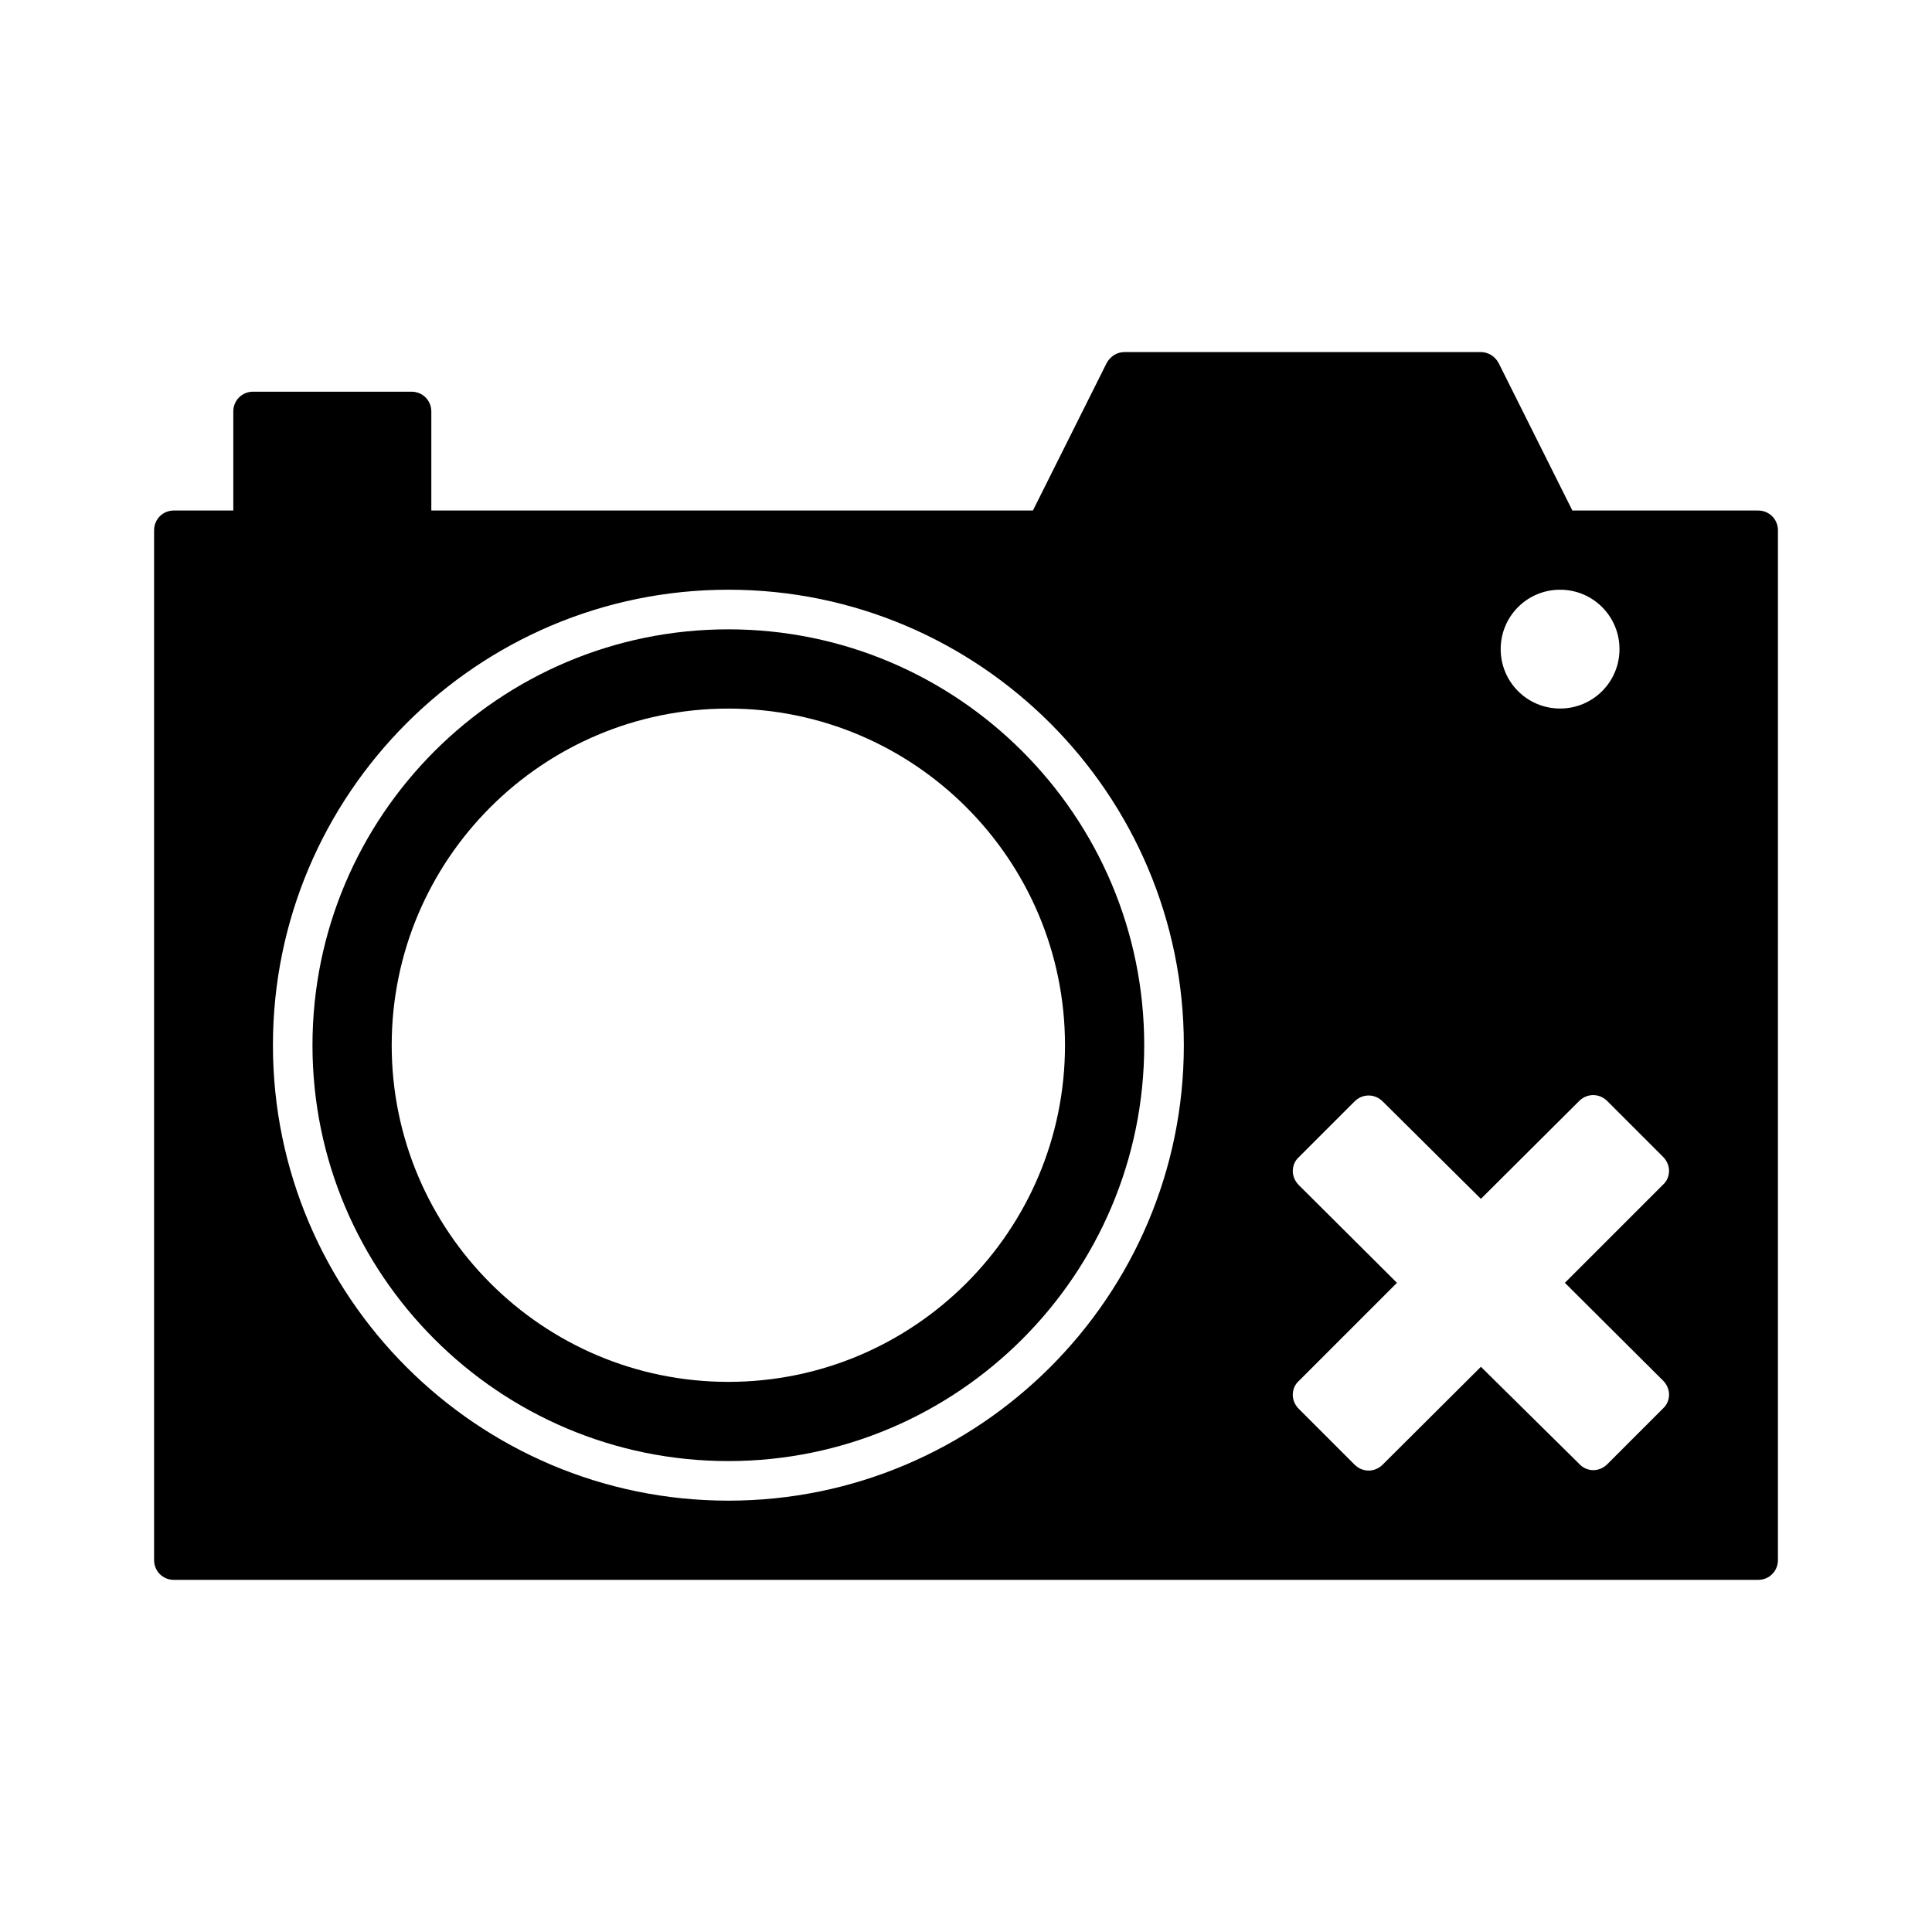 <?xml version="1.0" encoding="UTF-8"?>
<!-- Uploaded to: SVG Repo, www.svgrepo.com, Generator: SVG Repo Mixer Tools -->
<svg fill="#000000" width="800px" height="800px" version="1.1" viewBox="144 144 512 512" xmlns="http://www.w3.org/2000/svg">
 <g>
  <path d="m337.02 310.78c-60.773 0-110.21 49.438-110.21 110.21-0.004 60.773 49.434 110.21 110.21 110.21 60.77 0 110.21-49.438 110.21-110.21 0-60.773-49.438-110.21-110.21-110.21zm0 199.43c-49.227 0-89.215-39.988-89.215-89.215 0-49.227 39.988-89.215 89.215-89.215 49.227 0 89.215 39.988 89.215 89.215 0 49.227-39.988 89.215-89.215 89.215z"/>
  <path d="m609.92 279.29h-49.227l-19.523-39.047c-0.941-1.781-2.727-2.938-4.723-2.938h-94.465c-1.996 0-3.777 1.156-4.723 2.938l-19.523 39.047h-159.43v-26.238c0-2.938-2.309-5.246-5.246-5.246l-41.984-0.004c-2.938 0-5.246 2.309-5.246 5.246v26.238l-15.746 0.004c-2.938 0-5.246 2.309-5.246 5.246v272.9c0 2.938 2.309 5.246 5.246 5.246h419.84c2.938 0 5.246-2.309 5.246-5.246l0.004-272.89c0-2.941-2.309-5.25-5.25-5.25zm-52.48 20.992c8.711 0 15.742 7.031 15.742 15.742 0 8.711-7.031 15.742-15.742 15.742s-15.742-7.031-15.742-15.742c0-8.707 7.031-15.742 15.742-15.742zm-220.41 241.41c-66.543 0-120.7-54.16-120.7-120.7-0.004-66.547 54.156-120.71 120.7-120.71 66.543 0 120.7 54.16 120.7 120.71 0 66.543-54.16 120.7-120.7 120.7zm247.71-31.805c0.945 0.945 1.574 2.309 1.574 3.672s-0.523 2.731-1.574 3.672l-14.801 14.801c-1.051 1.051-2.414 1.574-3.672 1.574-1.258 0-2.731-0.523-3.672-1.574l-26.141-25.816-26.031 25.926c-2.098 2.098-5.352 2.098-7.453 0l-14.801-14.801c-0.945-0.945-1.574-2.309-1.574-3.672s0.523-2.731 1.574-3.672l26.035-26.035-26.031-25.926c-0.945-0.945-1.574-2.309-1.574-3.672 0-1.363 0.523-2.731 1.574-3.672l14.801-14.801c2.098-2.098 5.352-2.098 7.453 0l26.027 25.82 26.031-25.926c2.098-2.098 5.352-2.098 7.453 0l14.801 14.801c0.945 0.945 1.574 2.309 1.574 3.672s-0.523 2.731-1.574 3.672l-26.031 26.031z"/>
 </g>
</svg>